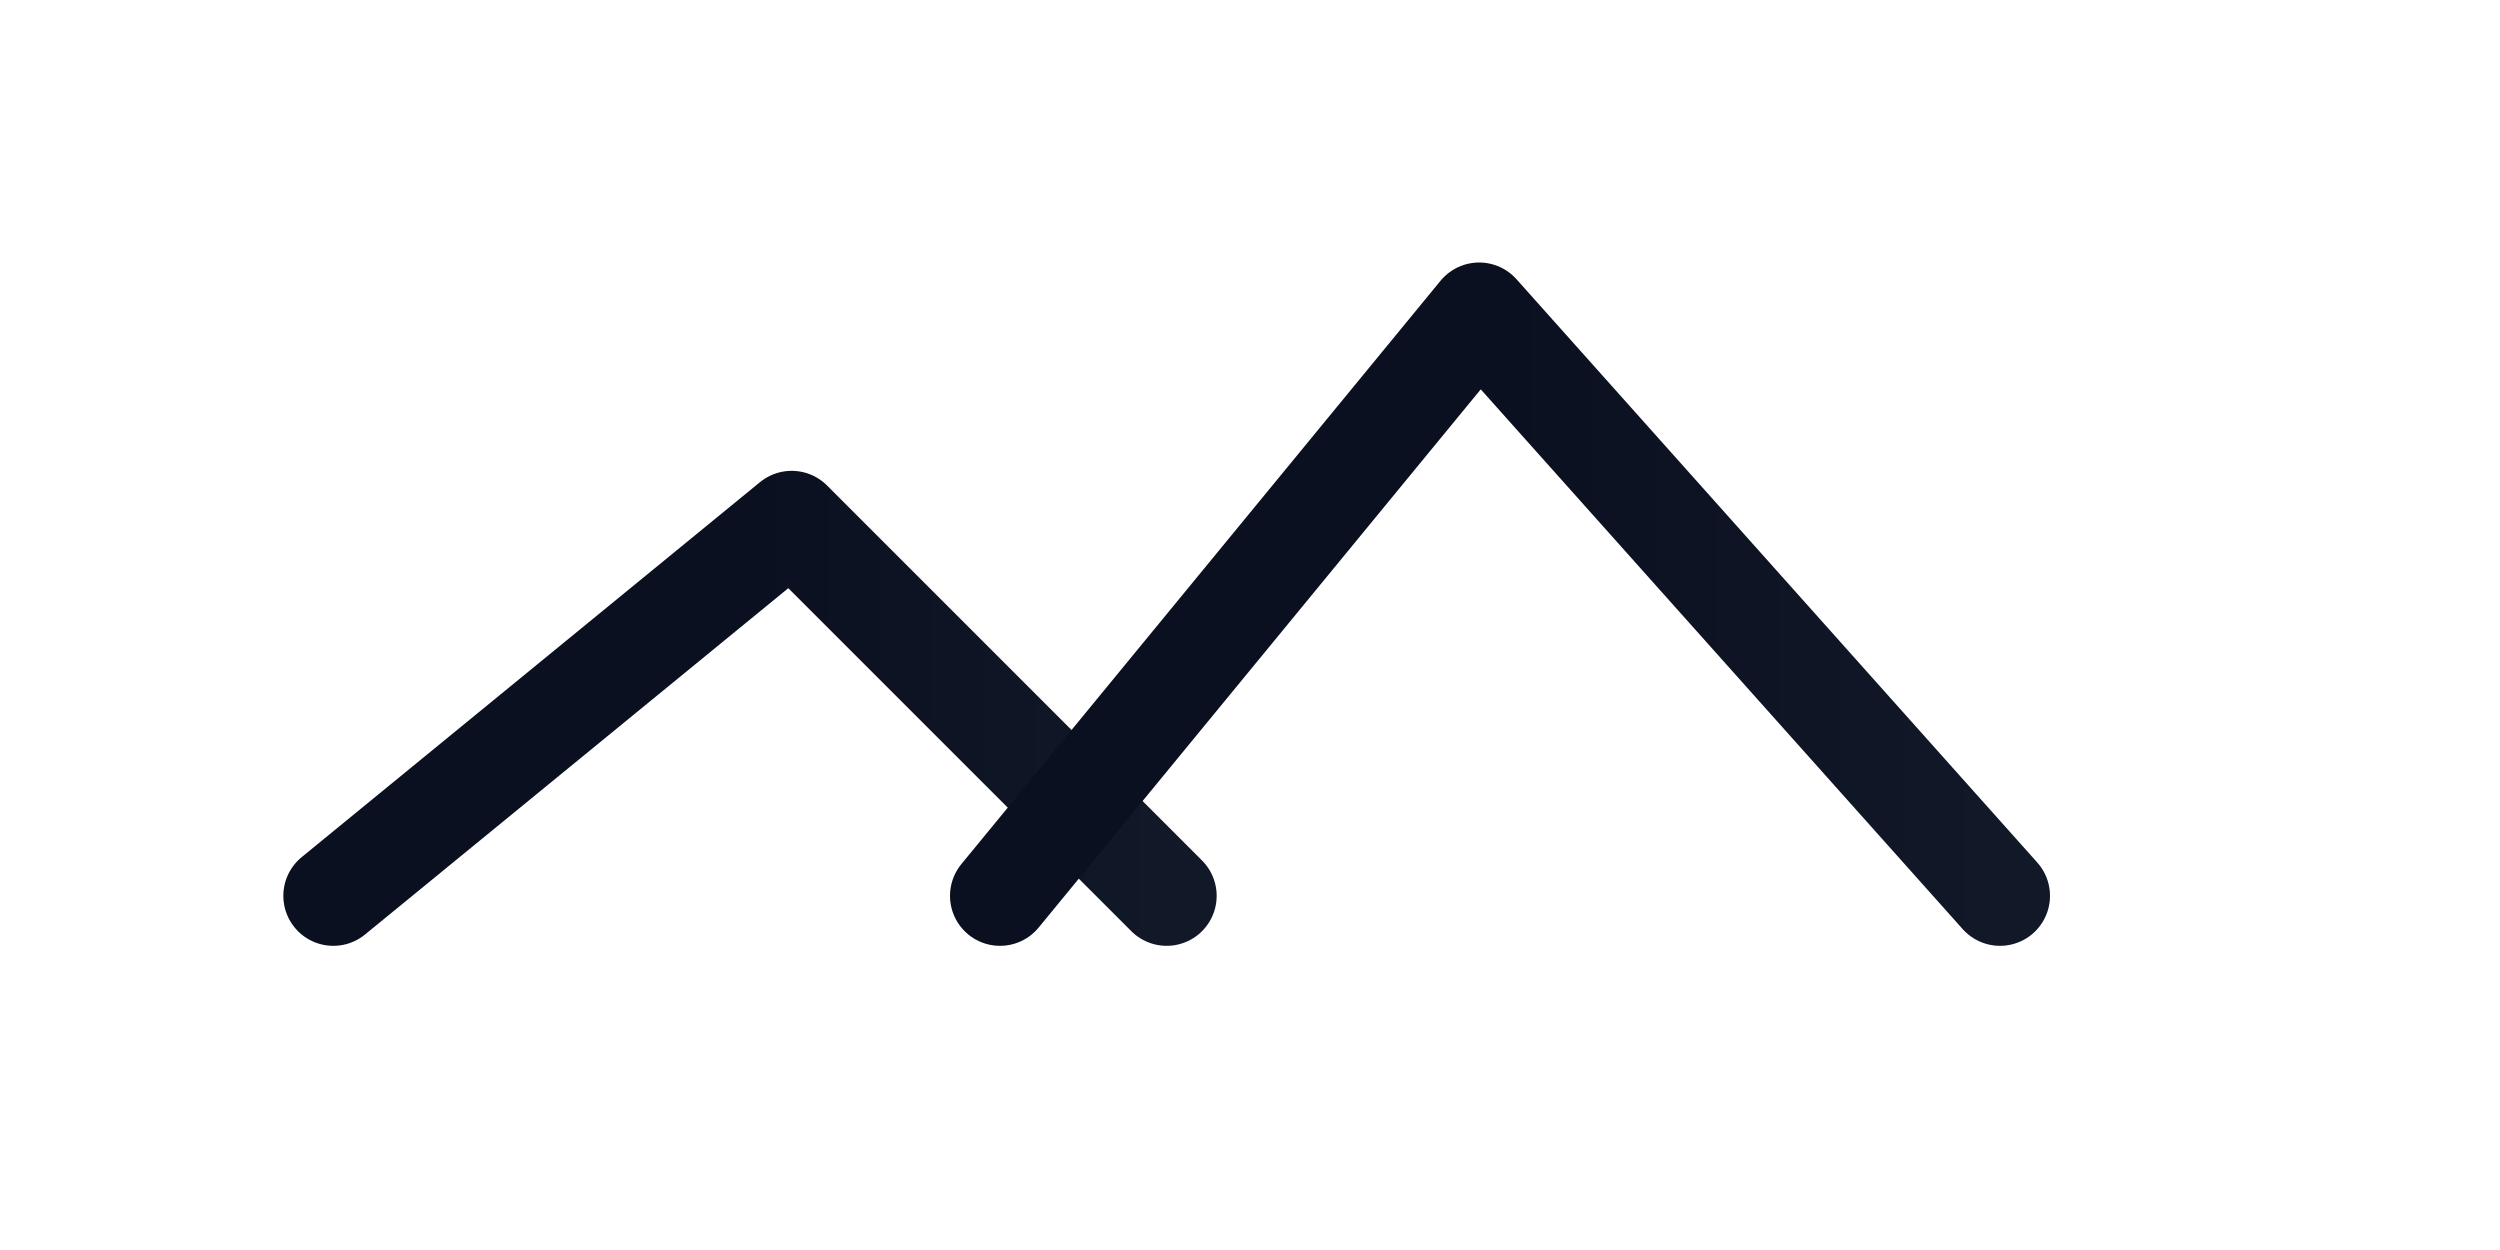 <?xml version="1.0" encoding="UTF-8"?>
<svg xmlns="http://www.w3.org/2000/svg" viewBox="0 0 1200 600" role="img" aria-labelledby="title desc">
  <title id="title">Company mountain symbol (two peaks)</title>
  <desc id="desc">Two simple overlapping mountain strokes, the center peak is tallest.</desc>
  <defs>
    <linearGradient id="ink" x1="0%" y1="0%" x2="100%" y2="0%">
      <stop offset="0%" stop-color="#0b1020"/>
      <stop offset="50%" stop-color="#0b1020"/>
      <stop offset="100%" stop-color="#111827"/>
    </linearGradient>
    <filter id="crisp">
      <feDropShadow dx="0" dy="2" stdDeviation="2" flood-opacity="0.15"/>
    </filter>
  </defs>

  <g fill="none" stroke="url(#ink)" stroke-width="48" stroke-linecap="round" stroke-linejoin="round" filter="url(#crisp)">
    <!-- Left medium mountain -->
    <path d="M 160 430 L 380 250 L 560 430" />
    <!-- Tall center mountain (slightly shifted right to balance composition) -->
    <path d="M 480 430 L 710 150 L 960 430" />
  </g>
</svg>
